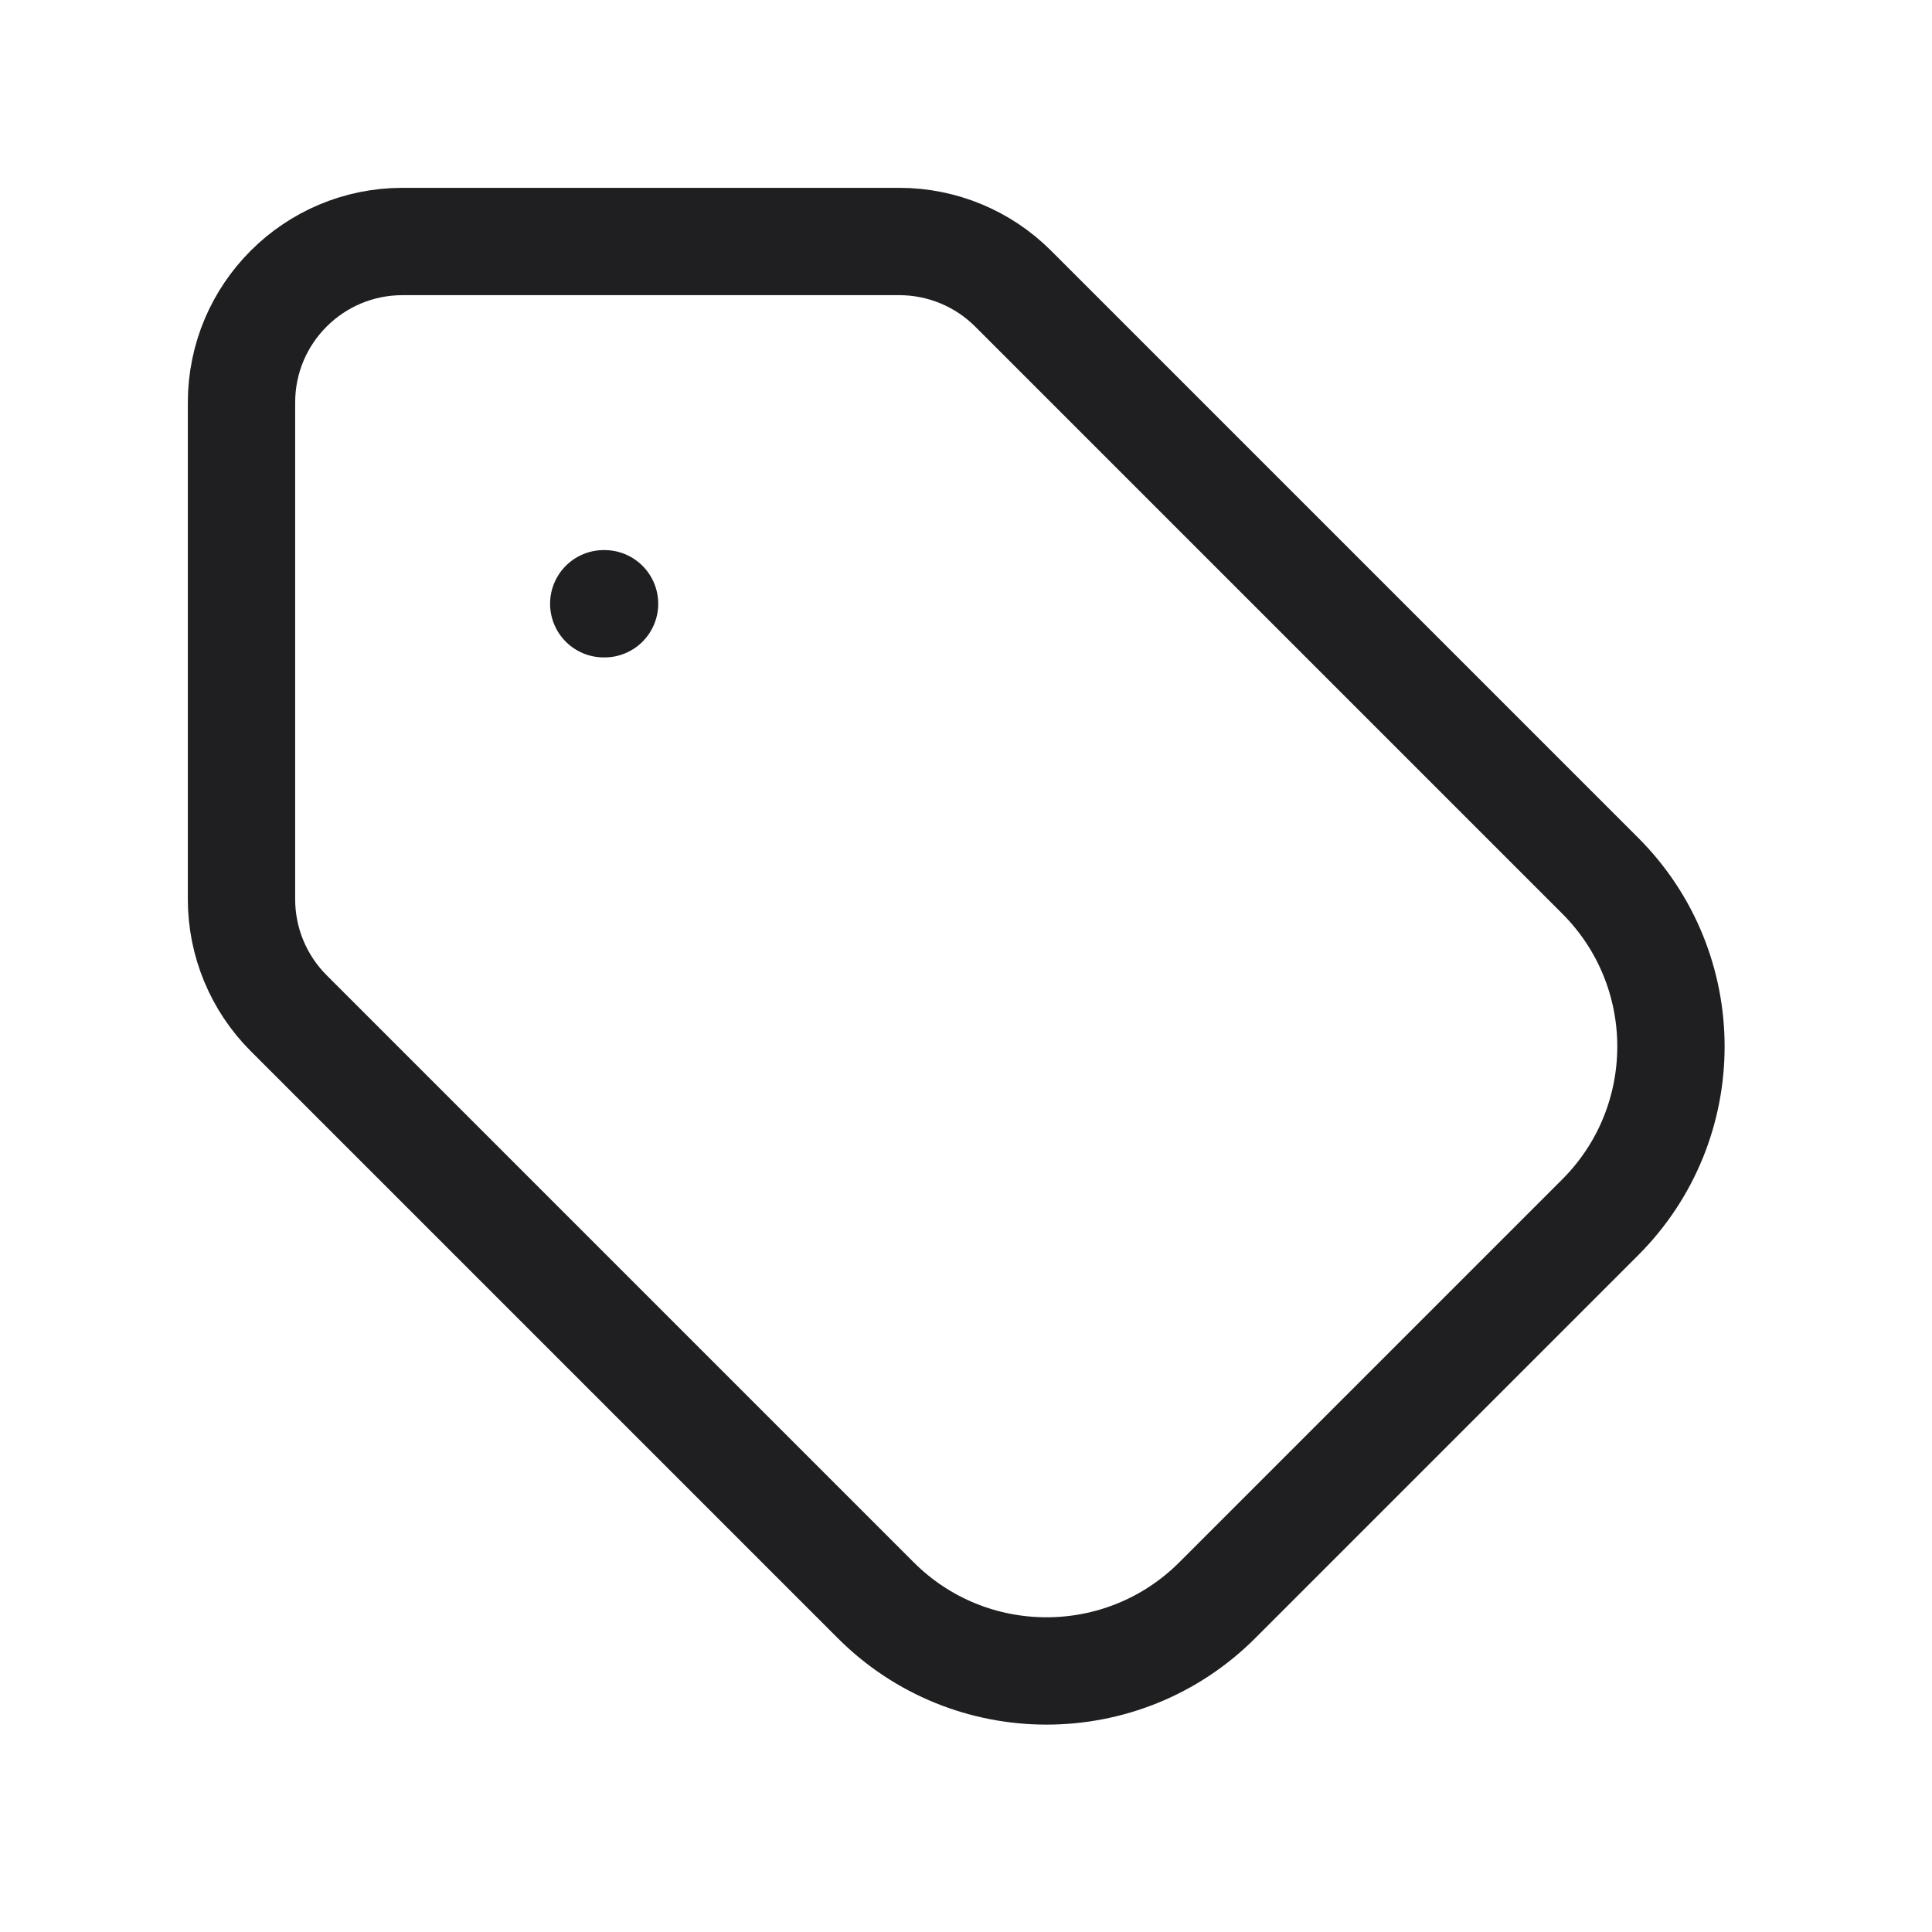 <svg width="36" height="36" viewBox="0 0 36 36" fill="none" xmlns="http://www.w3.org/2000/svg">
<path d="M11.25 11.25H11.265M7.5 4.5H16.757C17.553 4.5 18.316 4.816 18.879 5.379L29.818 16.318C31.575 18.075 31.575 20.925 29.818 22.682L22.682 29.818C20.925 31.575 18.075 31.575 16.318 29.818L5.379 18.879C4.816 18.316 4.5 17.553 4.5 16.757V7.5C4.5 5.843 5.843 4.5 7.5 4.5Z" stroke="#1F1F22" stroke-width="2" stroke-linecap="round"/>
</svg>
